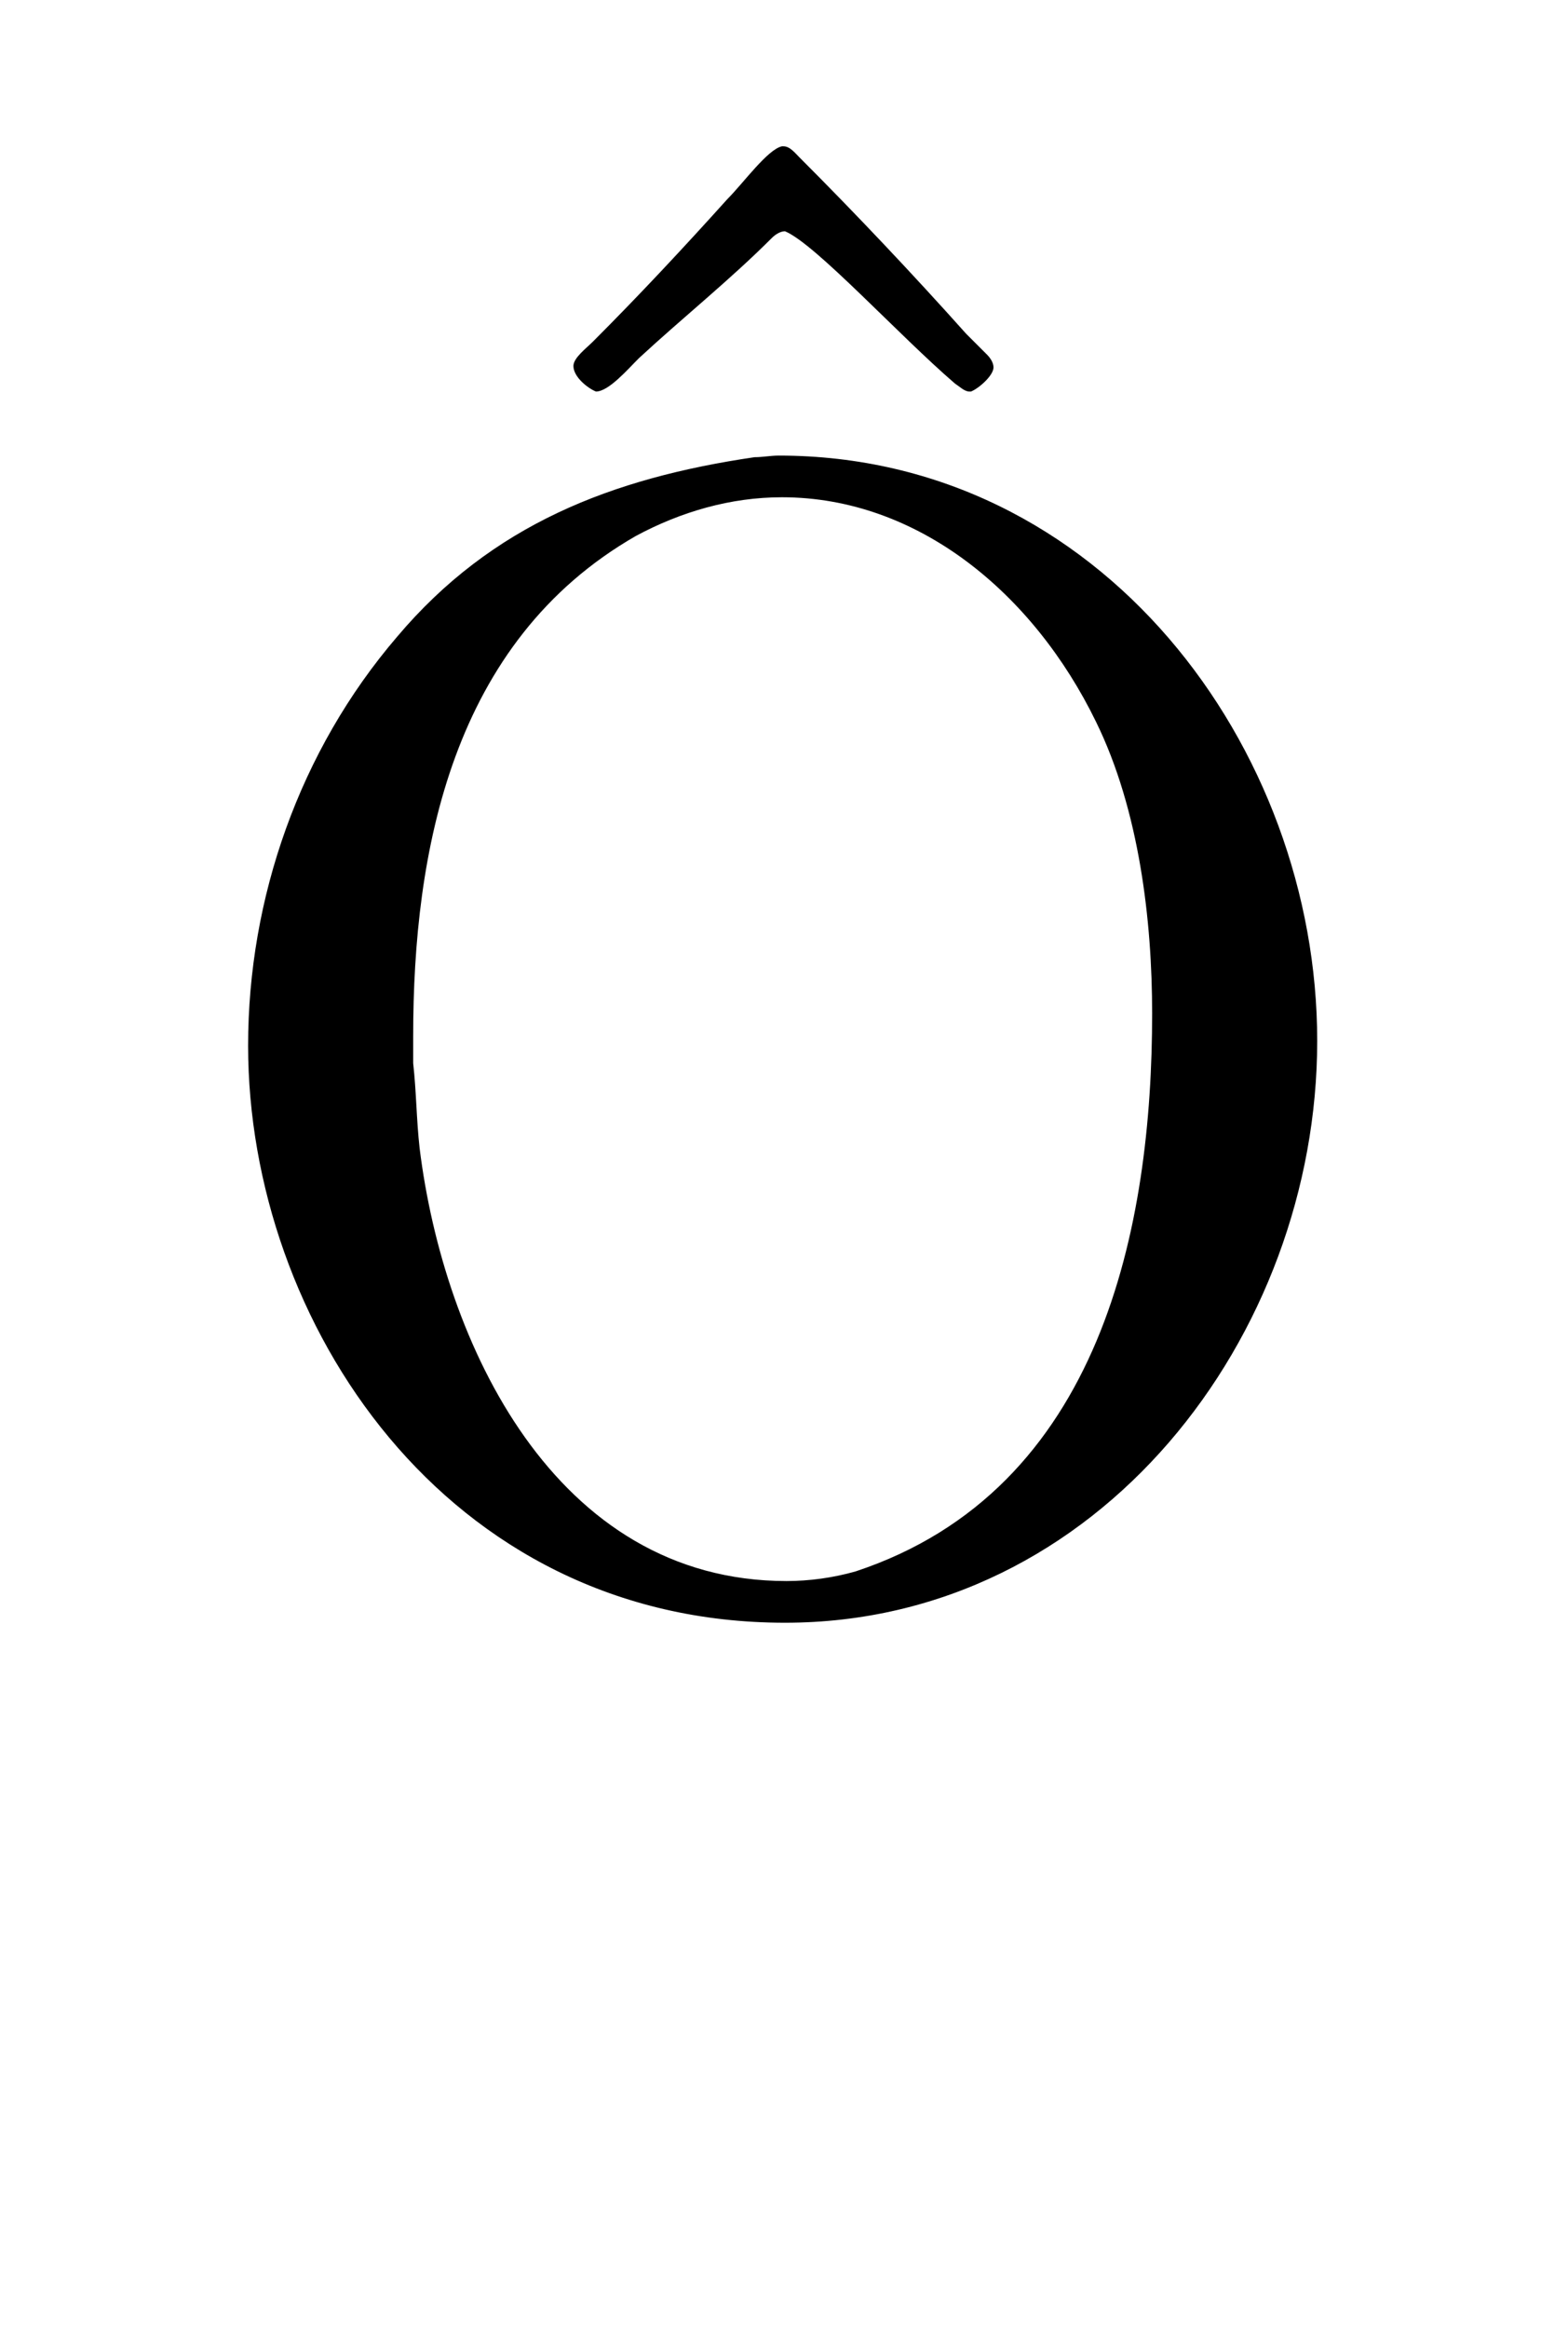 <?xml version='1.0' encoding='UTF-8'?>
<!-- This file was generated by dvisvgm 2.13.3 -->
<svg version='1.1' xmlns='http://www.w3.org/2000/svg' xmlns:xlink='http://www.w3.org/1999/xlink' viewBox='-159.251 -159.251 21.558 32'>
<title>\^{O}</title>
<desc Packages='' CommandUnicode='U+00D4' UnicodePackages='[utf8]{inputenc}'/>
<defs>
<path id='g0-212' d='M3.696-7.034C2.809-6.904 2.062-6.615 1.474-5.918C.867-5.21 .548-4.294 .548-3.377C.548-1.664 1.773 .209 3.885 .209C5.838 .209 7.193-1.574 7.193-3.407C7.193-5.23 5.848-7.044 3.846-7.044C3.796-7.044 3.746-7.034 3.696-7.034ZM1.574-3.268V-3.437C1.574-4.583 1.813-5.888 2.959-6.545C3.238-6.695 3.547-6.785 3.866-6.785C4.712-6.785 5.43-6.187 5.818-5.39C6.087-4.842 6.167-4.154 6.167-3.577C6.167-2.262 5.858-.618 4.324-.11C4.184-.07 4.035-.05 3.895-.05C2.451-.05 1.763-1.534 1.614-2.74C1.594-2.919 1.594-3.088 1.574-3.268ZM3.866-8.966C3.776-8.946 3.626-8.737 3.527-8.638C3.258-8.339 2.979-8.04 2.69-7.751C2.65-7.711 2.57-7.651 2.57-7.601C2.57-7.532 2.66-7.462 2.71-7.442C2.79-7.442 2.909-7.582 2.979-7.651C3.248-7.9 3.547-8.139 3.806-8.399C3.826-8.418 3.856-8.438 3.885-8.438C4.075-8.359 4.593-7.791 4.941-7.492C4.971-7.472 5.001-7.442 5.031-7.442H5.041C5.091-7.462 5.181-7.542 5.181-7.592C5.181-7.621 5.161-7.651 5.141-7.671L5.011-7.801C4.682-8.169 4.324-8.548 3.975-8.897C3.945-8.927 3.915-8.966 3.875-8.966H3.866Z'/>
</defs>
<g id='page1' transform='scale(2.212)'>
<use x='-71' y='-62.119' xlink:href='#g0-212'/>
</g>
</svg>
